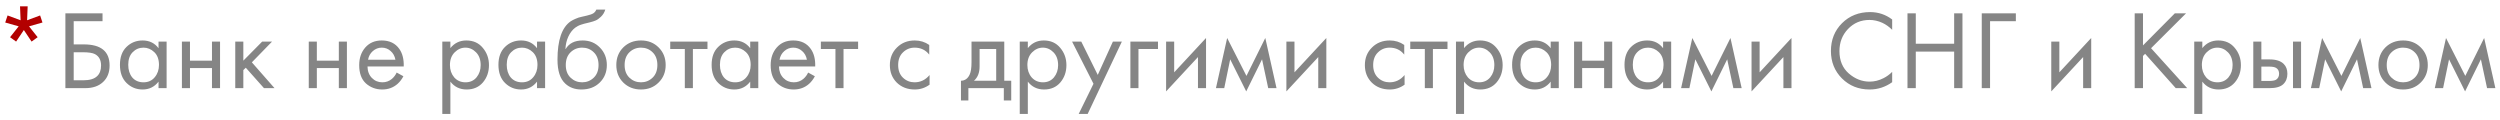 <?xml version="1.0" encoding="UTF-8"?> <svg xmlns="http://www.w3.org/2000/svg" width="312" height="15" viewBox="0 0 312 15" fill="none"> <path d="M0.946 1.928L2.57 2.53L2.5 0.794H3.452L3.382 2.53L5.006 1.928L5.3 2.81L3.62 3.286L4.698 4.644L3.942 5.19L2.976 3.748L2.01 5.19L1.254 4.644L2.332 3.286L0.652 2.81L0.946 1.928Z" fill="url(#paint0_linear)"></path> <path d="M8.161 11V1.662H12.795V2.642H9.197V5.54H10.457C12.604 5.54 13.677 6.417 13.677 8.172C13.677 9.049 13.402 9.74 12.851 10.244C12.31 10.748 11.577 11 10.653 11H8.161ZM9.197 6.52V10.02H10.401C11.194 10.02 11.768 9.847 12.123 9.502C12.45 9.194 12.613 8.751 12.613 8.172C12.613 7.5 12.361 7.029 11.857 6.758C11.568 6.599 11.045 6.52 10.289 6.52H9.197ZM19.785 6.016V5.19H20.793V11H19.785V10.188C19.281 10.841 18.618 11.168 17.797 11.168C17.013 11.168 16.346 10.897 15.795 10.356C15.244 9.815 14.969 9.059 14.969 8.088C14.969 7.136 15.239 6.394 15.781 5.862C16.331 5.321 17.003 5.05 17.797 5.05C18.637 5.05 19.299 5.372 19.785 6.016ZM17.909 5.946C17.377 5.946 16.924 6.137 16.551 6.52C16.187 6.893 16.005 7.416 16.005 8.088C16.005 8.732 16.173 9.259 16.509 9.67C16.854 10.071 17.321 10.272 17.909 10.272C18.497 10.272 18.963 10.062 19.309 9.642C19.663 9.222 19.841 8.709 19.841 8.102C19.841 7.411 19.645 6.879 19.253 6.506C18.861 6.133 18.413 5.946 17.909 5.946ZM22.702 11V5.19H23.71V7.57H26.454V5.19H27.462V11H26.454V8.494H23.71V11H22.702ZM29.36 5.19H30.368V7.57L32.72 5.19H33.952L31.432 7.78L34.26 11H32.944L30.676 8.452L30.368 8.746V11H29.36V5.19ZM38.534 11V5.19H39.542V7.57H42.286V5.19H43.294V11H42.286V8.494H39.542V11H38.534ZM49.504 9.054L50.344 9.516C50.148 9.889 49.91 10.202 49.63 10.454C49.098 10.93 48.454 11.168 47.698 11.168C46.914 11.168 46.238 10.916 45.668 10.412C45.108 9.899 44.828 9.138 44.828 8.13C44.828 7.243 45.08 6.511 45.584 5.932C46.098 5.344 46.784 5.05 47.642 5.05C48.613 5.05 49.346 5.405 49.84 6.114C50.232 6.674 50.414 7.402 50.386 8.298H45.864C45.874 8.886 46.056 9.362 46.41 9.726C46.765 10.09 47.199 10.272 47.712 10.272C48.17 10.272 48.566 10.132 48.902 9.852C49.164 9.628 49.364 9.362 49.504 9.054ZM45.934 7.458H49.35C49.266 7.001 49.066 6.637 48.748 6.366C48.44 6.086 48.072 5.946 47.642 5.946C47.222 5.946 46.849 6.091 46.522 6.38C46.205 6.66 46.009 7.019 45.934 7.458ZM56.208 10.188V14.22H55.2V5.19H56.208V6.002C56.721 5.367 57.384 5.05 58.196 5.05C59.064 5.05 59.75 5.358 60.254 5.974C60.767 6.581 61.024 7.299 61.024 8.13C61.024 8.97 60.772 9.689 60.268 10.286C59.764 10.874 59.087 11.168 58.238 11.168C57.389 11.168 56.712 10.841 56.208 10.188ZM58.098 10.272C58.667 10.272 59.125 10.067 59.47 9.656C59.815 9.236 59.988 8.727 59.988 8.13C59.988 7.458 59.797 6.926 59.414 6.534C59.031 6.142 58.588 5.946 58.084 5.946C57.58 5.946 57.132 6.142 56.74 6.534C56.348 6.926 56.152 7.453 56.152 8.116C56.152 8.723 56.329 9.236 56.684 9.656C57.048 10.067 57.519 10.272 58.098 10.272ZM67.021 6.016V5.19H68.029V11H67.021V10.188C66.517 10.841 65.855 11.168 65.033 11.168C64.249 11.168 63.582 10.897 63.031 10.356C62.48 9.815 62.205 9.059 62.205 8.088C62.205 7.136 62.476 6.394 63.017 5.862C63.568 5.321 64.24 5.05 65.033 5.05C65.873 5.05 66.536 5.372 67.021 6.016ZM65.145 5.946C64.613 5.946 64.16 6.137 63.787 6.52C63.423 6.893 63.241 7.416 63.241 8.088C63.241 8.732 63.409 9.259 63.745 9.67C64.091 10.071 64.557 10.272 65.145 10.272C65.733 10.272 66.2 10.062 66.545 9.642C66.9 9.222 67.077 8.709 67.077 8.102C67.077 7.411 66.881 6.879 66.489 6.506C66.097 6.133 65.649 5.946 65.145 5.946ZM74.418 1.2H75.538C75.436 1.545 75.258 1.839 75.006 2.082C74.764 2.315 74.54 2.474 74.334 2.558C74.138 2.642 73.905 2.717 73.634 2.782C73.588 2.791 73.476 2.819 73.298 2.866C73.121 2.903 72.986 2.936 72.892 2.964C72.799 2.992 72.678 3.029 72.528 3.076C72.379 3.123 72.244 3.179 72.122 3.244C72.001 3.309 71.889 3.379 71.786 3.454C71.432 3.725 71.142 4.103 70.918 4.588C70.704 5.064 70.587 5.573 70.568 6.114H70.596C71.016 5.405 71.721 5.05 72.71 5.05C73.578 5.05 74.297 5.344 74.866 5.932C75.445 6.52 75.734 7.248 75.734 8.116C75.734 8.993 75.44 9.721 74.852 10.3C74.264 10.879 73.499 11.168 72.556 11.168C71.744 11.168 71.077 10.925 70.554 10.44C69.901 9.843 69.574 8.844 69.574 7.444C69.574 5.008 70.125 3.412 71.226 2.656C71.31 2.6 71.399 2.549 71.492 2.502C71.586 2.446 71.684 2.399 71.786 2.362C71.898 2.315 71.992 2.278 72.066 2.25C72.141 2.213 72.244 2.18 72.374 2.152C72.514 2.115 72.608 2.091 72.654 2.082C72.71 2.063 72.813 2.04 72.962 2.012C73.121 1.975 73.219 1.951 73.256 1.942C73.63 1.858 73.9 1.76 74.068 1.648C74.236 1.527 74.353 1.377 74.418 1.2ZM74.096 6.52C73.704 6.137 73.224 5.946 72.654 5.946C72.085 5.946 71.6 6.142 71.198 6.534C70.806 6.917 70.61 7.444 70.61 8.116C70.61 8.788 70.811 9.315 71.212 9.698C71.614 10.081 72.094 10.272 72.654 10.272C73.214 10.272 73.695 10.081 74.096 9.698C74.498 9.315 74.698 8.788 74.698 8.116C74.698 7.435 74.498 6.903 74.096 6.52ZM82.194 10.3C81.615 10.879 80.883 11.168 79.996 11.168C79.109 11.168 78.372 10.879 77.784 10.3C77.206 9.721 76.916 8.993 76.916 8.116C76.916 7.229 77.206 6.497 77.784 5.918C78.372 5.339 79.109 5.05 79.996 5.05C80.883 5.05 81.615 5.339 82.194 5.918C82.782 6.497 83.076 7.229 83.076 8.116C83.076 8.993 82.782 9.721 82.194 10.3ZM81.438 6.52C81.046 6.137 80.566 5.946 79.996 5.946C79.427 5.946 78.942 6.142 78.54 6.534C78.148 6.917 77.952 7.444 77.952 8.116C77.952 8.788 78.153 9.315 78.554 9.698C78.956 10.081 79.436 10.272 79.996 10.272C80.556 10.272 81.037 10.081 81.438 9.698C81.84 9.315 82.04 8.788 82.04 8.116C82.04 7.435 81.84 6.903 81.438 6.52ZM88.293 6.114H86.473V11H85.465V6.114H83.645V5.19H88.293V6.114ZM93.627 6.016V5.19H94.635V11H93.627V10.188C93.123 10.841 92.46 11.168 91.639 11.168C90.855 11.168 90.187 10.897 89.637 10.356C89.086 9.815 88.811 9.059 88.811 8.088C88.811 7.136 89.081 6.394 89.623 5.862C90.173 5.321 90.845 5.05 91.639 5.05C92.479 5.05 93.141 5.372 93.627 6.016ZM91.751 5.946C91.219 5.946 90.766 6.137 90.393 6.52C90.029 6.893 89.847 7.416 89.847 8.088C89.847 8.732 90.015 9.259 90.351 9.67C90.696 10.071 91.163 10.272 91.751 10.272C92.339 10.272 92.805 10.062 93.151 9.642C93.505 9.222 93.683 8.709 93.683 8.102C93.683 7.411 93.487 6.879 93.095 6.506C92.703 6.133 92.255 5.946 91.751 5.946ZM100.856 9.054L101.696 9.516C101.5 9.889 101.262 10.202 100.982 10.454C100.45 10.93 99.806 11.168 99.05 11.168C98.266 11.168 97.589 10.916 97.02 10.412C96.46 9.899 96.18 9.138 96.18 8.13C96.18 7.243 96.432 6.511 96.936 5.932C97.449 5.344 98.135 5.05 98.994 5.05C99.965 5.05 100.697 5.405 101.192 6.114C101.584 6.674 101.766 7.402 101.738 8.298H97.216C97.225 8.886 97.407 9.362 97.762 9.726C98.117 10.09 98.55 10.272 99.064 10.272C99.521 10.272 99.918 10.132 100.254 9.852C100.515 9.628 100.716 9.362 100.856 9.054ZM97.286 7.458H100.702C100.618 7.001 100.417 6.637 100.1 6.366C99.792 6.086 99.423 5.946 98.994 5.946C98.574 5.946 98.201 6.091 97.874 6.38C97.556 6.66 97.361 7.019 97.286 7.458ZM107.092 6.114H105.272V11H104.264V6.114H102.444V5.19H107.092V6.114ZM115.969 5.61V6.814C115.511 6.235 114.905 5.946 114.149 5.946C113.579 5.946 113.094 6.142 112.693 6.534C112.291 6.917 112.091 7.444 112.091 8.116C112.091 8.788 112.291 9.315 112.693 9.698C113.094 10.081 113.575 10.272 114.135 10.272C114.881 10.272 115.507 9.969 116.011 9.362V10.566C115.46 10.967 114.844 11.168 114.163 11.168C113.257 11.168 112.511 10.883 111.923 10.314C111.344 9.735 111.055 9.007 111.055 8.13C111.055 7.243 111.349 6.511 111.937 5.932C112.525 5.344 113.267 5.05 114.163 5.05C114.835 5.05 115.437 5.237 115.969 5.61ZM121.245 5.19H125.333V10.076H126.201V12.54H125.277V11H120.853V12.54H119.929V10.076C120.414 10.067 120.774 9.815 121.007 9.32C121.166 8.993 121.245 8.48 121.245 7.78V5.19ZM124.325 10.076V6.114H122.253V8.298C122.253 9.073 122.02 9.665 121.553 10.076H124.325ZM128.273 10.188V14.22H127.265V5.19H128.273V6.002C128.786 5.367 129.449 5.05 130.261 5.05C131.129 5.05 131.815 5.358 132.319 5.974C132.832 6.581 133.089 7.299 133.089 8.13C133.089 8.97 132.837 9.689 132.333 10.286C131.829 10.874 131.152 11.168 130.303 11.168C129.453 11.168 128.777 10.841 128.273 10.188ZM130.163 10.272C130.732 10.272 131.189 10.067 131.535 9.656C131.88 9.236 132.053 8.727 132.053 8.13C132.053 7.458 131.861 6.926 131.479 6.534C131.096 6.142 130.653 5.946 130.149 5.946C129.645 5.946 129.197 6.142 128.805 6.534C128.413 6.926 128.217 7.453 128.217 8.116C128.217 8.723 128.394 9.236 128.749 9.656C129.113 10.067 129.584 10.272 130.163 10.272ZM134.62 14.22L136.468 10.454L133.794 5.19H134.942L137 9.348L138.89 5.19H140.01L135.74 14.22H134.62ZM141.073 11V5.19H144.517V6.114H142.081V11H141.073ZM145.53 5.19H146.538V9.026L150.514 4.742V11H149.506V7.122L145.53 11.406V5.19ZM151.749 11L153.149 4.742L155.557 9.474L157.909 4.742L159.309 11H158.273L157.503 7.402L155.529 11.406L153.527 7.402L152.785 11H151.749ZM160.542 5.19H161.55V9.026L165.526 4.742V11H164.518V7.122L160.542 11.406V5.19ZM175.25 5.61V6.814C174.793 6.235 174.186 5.946 173.43 5.946C172.861 5.946 172.375 6.142 171.974 6.534C171.573 6.917 171.372 7.444 171.372 8.116C171.372 8.788 171.573 9.315 171.974 9.698C172.375 10.081 172.856 10.272 173.416 10.272C174.163 10.272 174.788 9.969 175.292 9.362V10.566C174.741 10.967 174.125 11.168 173.444 11.168C172.539 11.168 171.792 10.883 171.204 10.314C170.625 9.735 170.336 9.007 170.336 8.13C170.336 7.243 170.63 6.511 171.218 5.932C171.806 5.344 172.548 5.05 173.444 5.05C174.116 5.05 174.718 5.237 175.25 5.61ZM180.647 6.114H178.827V11H177.819V6.114H175.999V5.19H180.647V6.114ZM182.714 10.188V14.22H181.706V5.19H182.714V6.002C183.227 5.367 183.89 5.05 184.702 5.05C185.57 5.05 186.256 5.358 186.76 5.974C187.273 6.581 187.53 7.299 187.53 8.13C187.53 8.97 187.278 9.689 186.774 10.286C186.27 10.874 185.593 11.168 184.744 11.168C183.895 11.168 183.218 10.841 182.714 10.188ZM184.604 10.272C185.173 10.272 185.631 10.067 185.976 9.656C186.321 9.236 186.494 8.727 186.494 8.13C186.494 7.458 186.303 6.926 185.92 6.534C185.537 6.142 185.094 5.946 184.59 5.946C184.086 5.946 183.638 6.142 183.246 6.534C182.854 6.926 182.658 7.453 182.658 8.116C182.658 8.723 182.835 9.236 183.19 9.656C183.554 10.067 184.025 10.272 184.604 10.272ZM193.527 6.016V5.19H194.535V11H193.527V10.188C193.023 10.841 192.36 11.168 191.539 11.168C190.755 11.168 190.088 10.897 189.537 10.356C188.986 9.815 188.711 9.059 188.711 8.088C188.711 7.136 188.982 6.394 189.523 5.862C190.074 5.321 190.746 5.05 191.539 5.05C192.379 5.05 193.042 5.372 193.527 6.016ZM191.651 5.946C191.119 5.946 190.666 6.137 190.293 6.52C189.929 6.893 189.747 7.416 189.747 8.088C189.747 8.732 189.915 9.259 190.251 9.67C190.596 10.071 191.063 10.272 191.651 10.272C192.239 10.272 192.706 10.062 193.051 9.642C193.406 9.222 193.583 8.709 193.583 8.102C193.583 7.411 193.387 6.879 192.995 6.506C192.603 6.133 192.155 5.946 191.651 5.946ZM196.444 11V5.19H197.452V7.57H200.196V5.19H201.204V11H200.196V8.494H197.452V11H196.444ZM207.554 6.016V5.19H208.562V11H207.554V10.188C207.05 10.841 206.388 11.168 205.566 11.168C204.782 11.168 204.115 10.897 203.564 10.356C203.014 9.815 202.738 9.059 202.738 8.088C202.738 7.136 203.009 6.394 203.55 5.862C204.101 5.321 204.773 5.05 205.566 5.05C206.406 5.05 207.069 5.372 207.554 6.016ZM205.678 5.946C205.146 5.946 204.694 6.137 204.32 6.52C203.956 6.893 203.774 7.416 203.774 8.088C203.774 8.732 203.942 9.259 204.278 9.67C204.624 10.071 205.09 10.272 205.678 10.272C206.266 10.272 206.733 10.062 207.078 9.642C207.433 9.222 207.61 8.709 207.61 8.102C207.61 7.411 207.414 6.879 207.022 6.506C206.63 6.133 206.182 5.946 205.678 5.946ZM209.8 11L211.2 4.742L213.608 9.474L215.96 4.742L217.36 11H216.324L215.554 7.402L213.58 11.406L211.578 7.402L210.836 11H209.8ZM218.593 5.19H219.601V9.026L223.577 4.742V11H222.569V7.122L218.593 11.406V5.19ZM236.143 2.432V3.72C235.769 3.347 235.363 3.057 234.925 2.852C234.393 2.609 233.856 2.488 233.315 2.488C232.241 2.488 231.345 2.866 230.627 3.622C229.917 4.369 229.563 5.288 229.563 6.38C229.563 7.556 229.95 8.485 230.725 9.166C231.509 9.847 232.377 10.188 233.329 10.188C233.926 10.188 234.505 10.043 235.065 9.754C235.457 9.558 235.816 9.297 236.143 8.97V10.258C235.293 10.865 234.355 11.168 233.329 11.168C231.947 11.168 230.795 10.706 229.871 9.782C228.956 8.858 228.499 7.719 228.499 6.366C228.499 4.975 228.961 3.818 229.885 2.894C230.818 1.97 231.985 1.508 233.385 1.508C234.411 1.508 235.331 1.816 236.143 2.432ZM239.09 1.662V5.456H243.878V1.662H244.914V11H243.878V6.436H239.09V11H238.054V1.662H239.09ZM247.323 11V1.662H251.579V2.642H248.359V11H247.323ZM255.999 5.19H257.007V9.026L260.983 4.742V11H259.975V7.122L255.999 11.406V5.19ZM267.445 1.662V5.666L271.421 1.662H272.821L268.453 6.016L272.961 11H271.533L267.711 6.716L267.445 6.982V11H266.409V1.662H267.445ZM274.849 10.188V14.22H273.841V5.19H274.849V6.002C275.362 5.367 276.025 5.05 276.837 5.05C277.705 5.05 278.391 5.358 278.895 5.974C279.408 6.581 279.665 7.299 279.665 8.13C279.665 8.97 279.413 9.689 278.909 10.286C278.405 10.874 277.728 11.168 276.879 11.168C276.029 11.168 275.353 10.841 274.849 10.188ZM276.739 10.272C277.308 10.272 277.765 10.067 278.111 9.656C278.456 9.236 278.629 8.727 278.629 8.13C278.629 7.458 278.437 6.926 278.055 6.534C277.672 6.142 277.229 5.946 276.725 5.946C276.221 5.946 275.773 6.142 275.381 6.534C274.989 6.926 274.793 7.453 274.793 8.116C274.793 8.723 274.97 9.236 275.325 9.656C275.689 10.067 276.16 10.272 276.739 10.272ZM281.21 11V5.19H282.218V7.416H283.254C284.056 7.416 284.644 7.607 285.018 7.99C285.316 8.289 285.466 8.695 285.466 9.208C285.466 9.749 285.293 10.183 284.948 10.51C284.602 10.837 284.033 11 283.24 11H281.21ZM282.218 10.104H283.156C283.576 10.104 283.874 10.053 284.052 9.95C284.304 9.782 284.43 9.535 284.43 9.208C284.43 8.872 284.308 8.629 284.066 8.48C283.898 8.368 283.599 8.312 283.17 8.312H282.218V10.104ZM286.166 11V5.19H287.174V11H286.166ZM288.399 11L289.799 4.742L292.207 9.474L294.559 4.742L295.959 11H294.923L294.153 7.402L292.179 11.406L290.177 7.402L289.435 11H288.399ZM302.106 10.3C301.528 10.879 300.795 11.168 299.908 11.168C299.022 11.168 298.284 10.879 297.696 10.3C297.118 9.721 296.828 8.993 296.828 8.116C296.828 7.229 297.118 6.497 297.696 5.918C298.284 5.339 299.022 5.05 299.908 5.05C300.795 5.05 301.528 5.339 302.106 5.918C302.694 6.497 302.988 7.229 302.988 8.116C302.988 8.993 302.694 9.721 302.106 10.3ZM301.35 6.52C300.958 6.137 300.478 5.946 299.908 5.946C299.339 5.946 298.854 6.142 298.452 6.534C298.06 6.917 297.864 7.444 297.864 8.116C297.864 8.788 298.065 9.315 298.466 9.698C298.868 10.081 299.348 10.272 299.908 10.272C300.468 10.272 300.949 10.081 301.35 9.698C301.752 9.315 301.952 8.788 301.952 8.116C301.952 7.435 301.752 6.903 301.35 6.52ZM303.862 11L305.262 4.742L307.67 9.474L310.022 4.742L311.422 11H310.386L309.616 7.402L307.642 11.406L305.64 7.402L304.898 11H303.862Z" fill="#858585"></path> <defs> <linearGradient id="paint0_linear" x1="24.159" y1="33.413" x2="96.519" y2="-99.749" gradientUnits="userSpaceOnUse"> <stop stop-color="#A90000"></stop> <stop offset="1" stop-color="#FF0000"></stop> </linearGradient> </defs> </svg> 